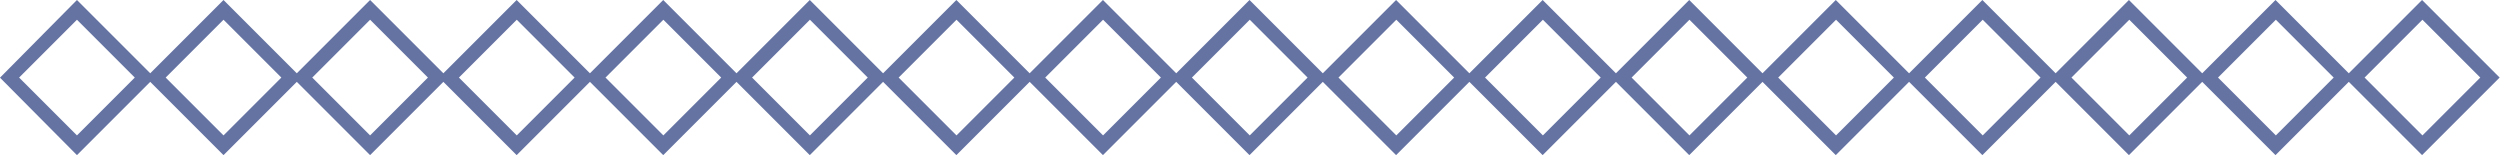 <?xml version="1.0" encoding="UTF-8"?>
<svg id="_レイヤー_2" data-name="レイヤー 2" xmlns="http://www.w3.org/2000/svg" viewBox="0 0 239.47 14.86">
  <defs>
    <style>
      .cls-1 {
        fill: #6573a3;
        stroke-width: 0px;
      }
    </style>
  </defs>
  <g id="object">
    <path class="cls-1" d="M7.37,14.86l7.02-7.02,7.02,7.02,7.02-7.02,7.02,7.02,7.02-7.02,7.02,7.02,7.02-7.02,7.02,7.02,7.02-7.02,7.02,7.02,7.02-7.02,7.02,7.02,7.02-7.02,7.02,7.02,7.02-7.02,7.02,7.02,7.02-7.02,7.02,7.02,7.02-7.02,7.02,7.02,7.02-7.02,7.02,7.02,7.02-7.02,7.02,7.02,7.02-7.02,7.02,7.02,7.02-7.02,7.02,7.02,7.02-7.02,7.02,7.02,7.02-7.02,7.02,7.02,7.43-7.43-7.43-7.43-7.02,7.02-7.02-7.02-7.02,7.02-7.02-7.02-7.02,7.02-7.02-7.02-7.02,7.02-7.02-7.02-7.02,7.02-7.02-7.02-7.02,7.02-7.02-7.02-7.02,7.02-7.02-7.02-7.02,7.02-7.02-7.02-7.02,7.02-7.02-7.02-7.02,7.02-7.02-7.02-7.02,7.02-7.02-7.02-7.02,7.02-7.02-7.02-7.02,7.02-7.02-7.02-7.02,7.02-7.02-7.02-7.02,7.02L21.41,0l-7.02,7.02L7.37,0,0,7.44l7.37,7.42ZM7.37,12.97L1.83,7.43,7.37,1.89l5.54,5.54-5.54,5.54ZM21.41,12.97l-5.54-5.54,5.54-5.54,5.54,5.54-5.54,5.54ZM35.45,12.97l-5.54-5.54,5.54-5.54,5.54,5.54-5.54,5.54ZM49.5,12.97l-5.54-5.54,5.54-5.54,5.54,5.54-5.54,5.54ZM63.54,12.97l-5.54-5.54,5.54-5.54,5.54,5.54-5.54,5.54ZM77.58,12.97l-5.54-5.54,5.54-5.54,5.54,5.54-5.54,5.54ZM91.62,12.97l-5.54-5.54,5.54-5.54,5.54,5.54-5.54,5.54ZM105.66,12.97l-5.54-5.54,5.54-5.54,5.54,5.54-5.54,5.54ZM119.71,12.97l-5.54-5.54,5.54-5.54,5.54,5.54-5.54,5.54ZM133.75,12.97l-5.54-5.54,5.54-5.54,5.54,5.54-5.54,5.54ZM147.79,12.97l-5.54-5.54,5.54-5.54,5.54,5.54-5.54,5.54ZM161.83,12.97l-5.54-5.54,5.54-5.54,5.54,5.54-5.54,5.54ZM175.87,12.97l-5.54-5.54,5.54-5.54,5.54,5.54-5.54,5.54ZM189.92,12.97l-5.54-5.54,5.54-5.54,5.54,5.54-5.54,5.54ZM203.96,12.97l-5.54-5.54,5.54-5.54,5.54,5.54-5.54,5.54ZM218,12.97l-5.54-5.54,5.54-5.54,5.54,5.54-5.54,5.54ZM232.04,1.89l5.54,5.54-5.54,5.54-5.54-5.54,5.54-5.54Z"/>
  </g>
</svg>